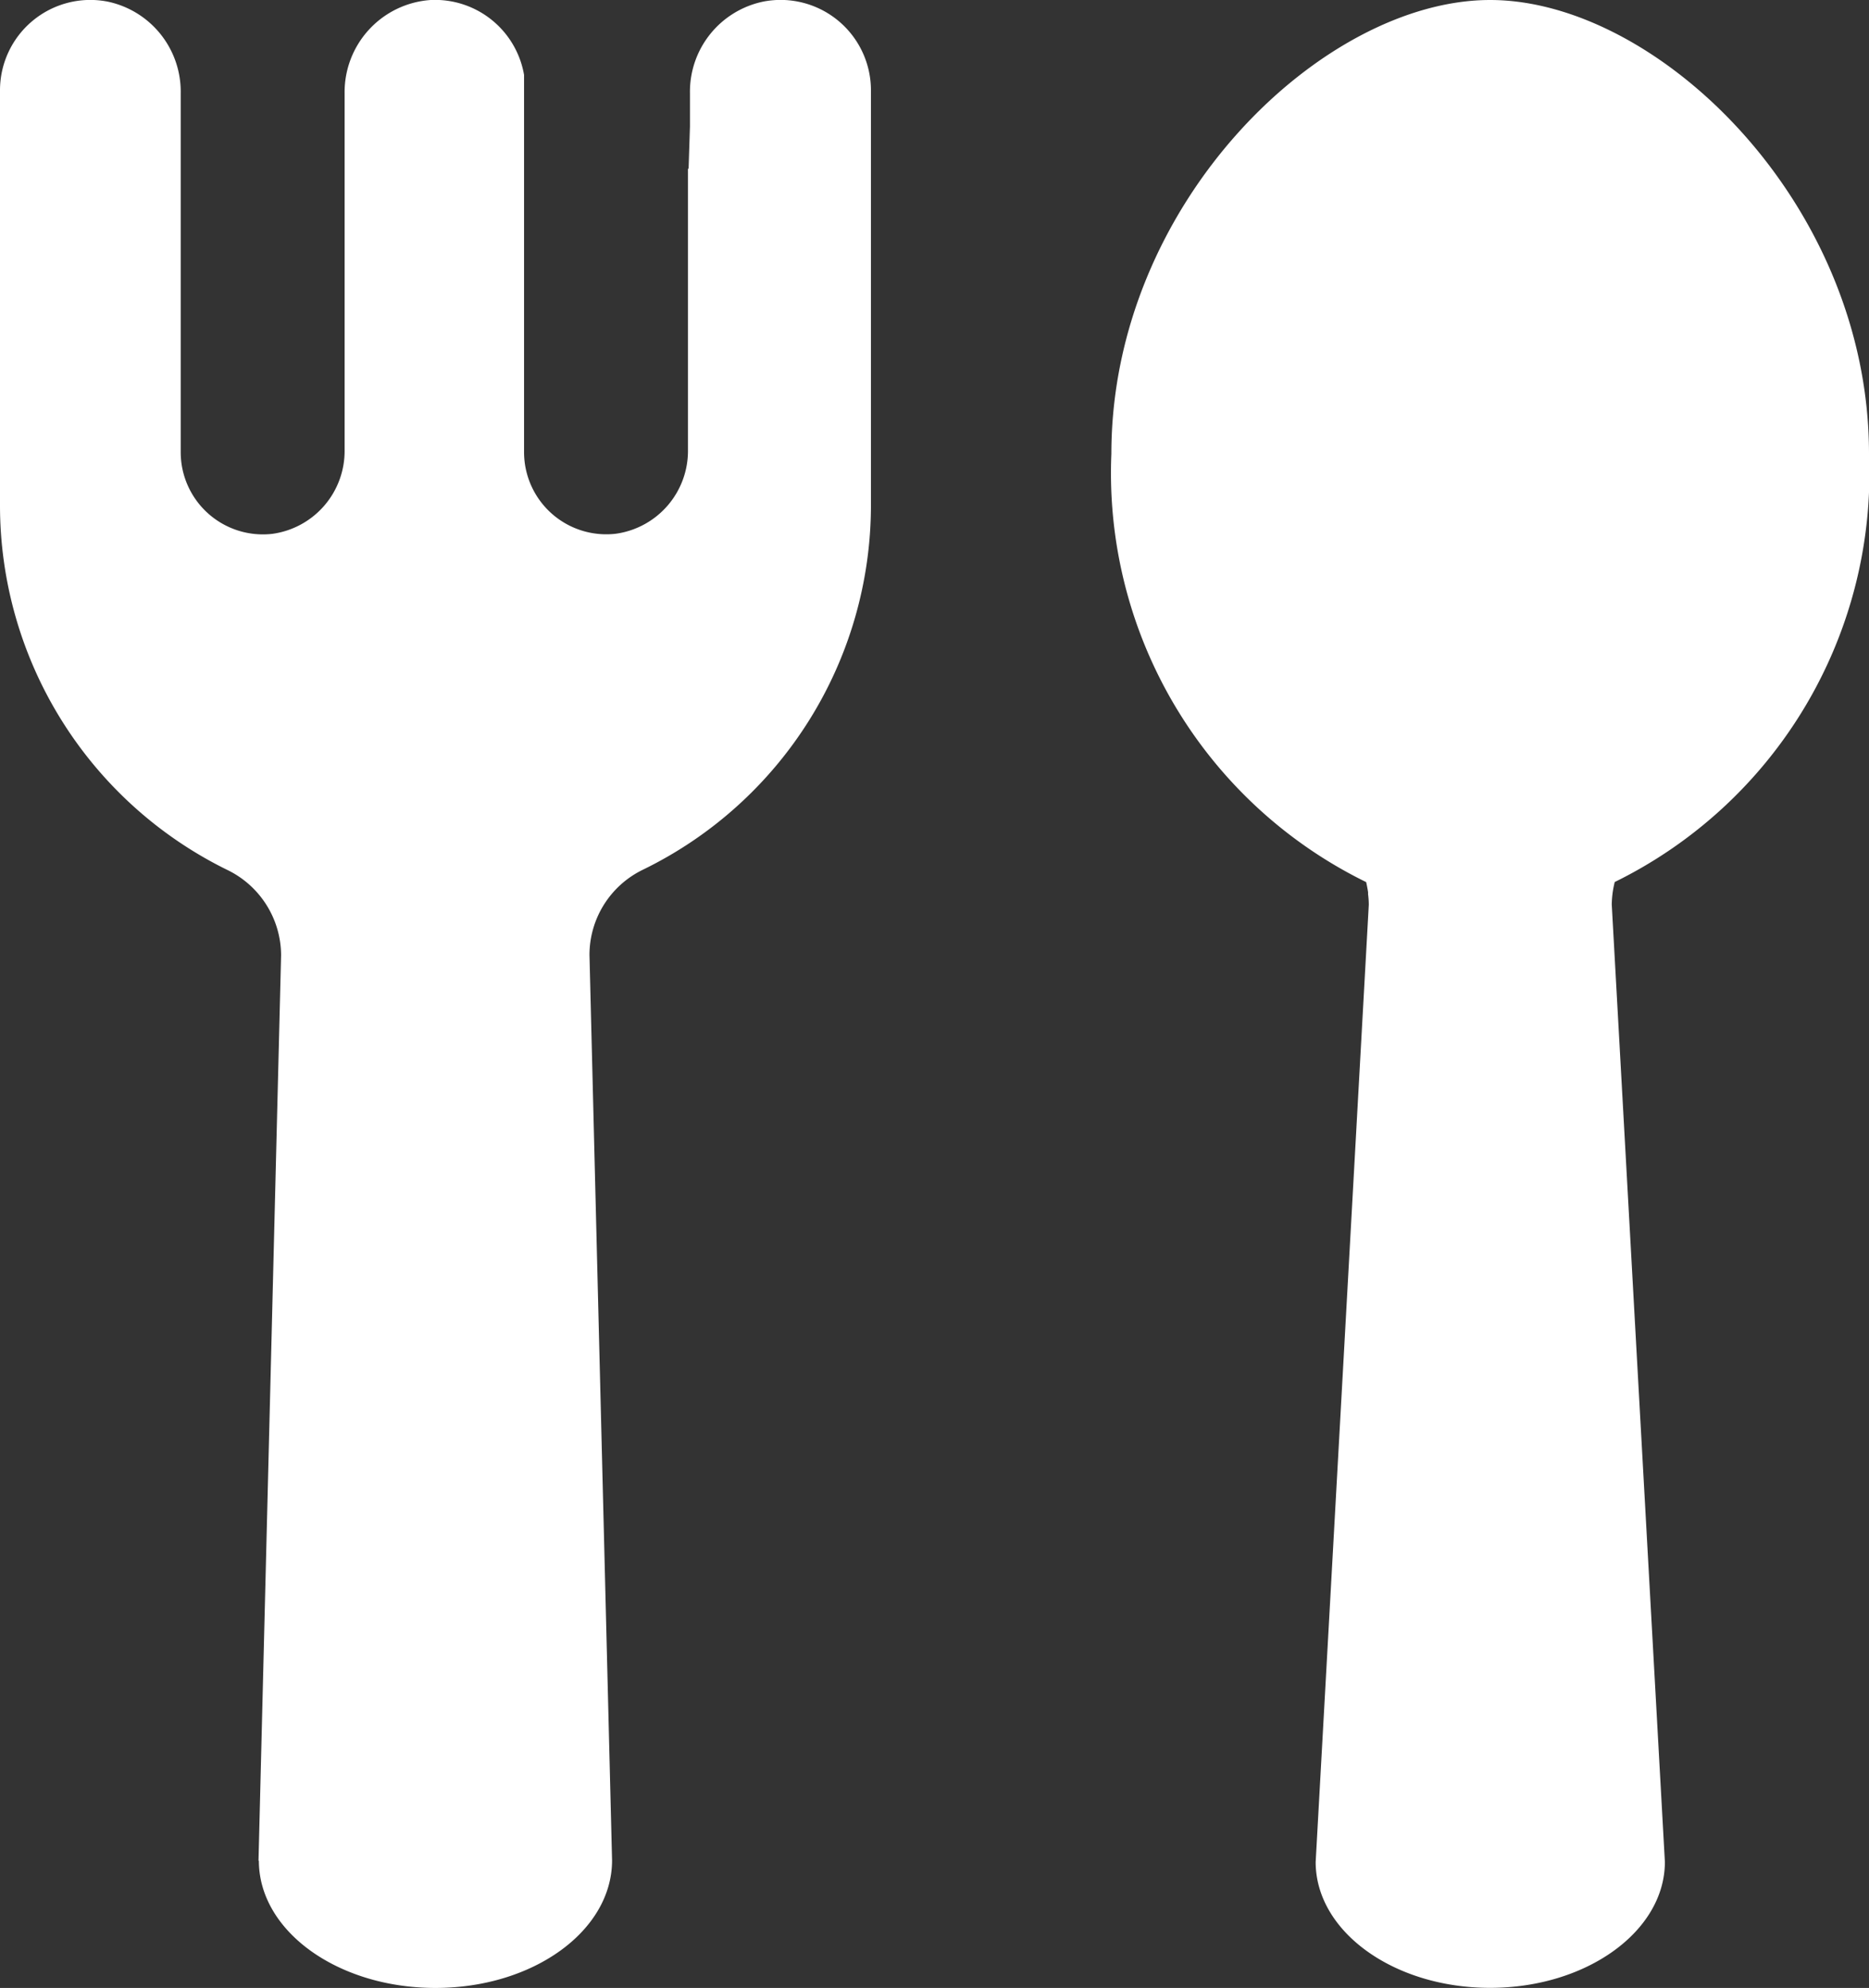 <svg xmlns="http://www.w3.org/2000/svg" viewBox="343 1582 20.685 22">
  <rect x="343" y="1582" width="20.685" height="22" fill="#333333" stroke="none"/>
  <defs>
    <style>
      .cls-1 {
        fill: #fff;
      }
    </style>
  </defs>
  <path id="結合_11" data-name="結合 11" class="cls-1" d="M14.561,20.606h0l.588-10.594a.94.94,0,0,0-.008-.116l0-.023c-.006-.038-.013-.075-.021-.111A5.04,5.04,0,0,1,12.3,5.022C12.3,2.248,14.639,0,16.492,0s4.193,2.248,4.193,5.022a5.04,5.04,0,0,1-2.814,4.739,1.078,1.078,0,0,0-.033.25l.588,10.594c0,.768-.867,1.394-1.935,1.394S14.561,21.374,14.561,20.606Zm-11.7-.014a0,0,0,0,1,0,0l.25-10.022a1.054,1.054,0,0,0-.6-.945A4.494,4.494,0,0,1,0,5.6c0-.021,0-.042,0-.063s0-.021,0-.031V1A1,1,0,0,1,1.187.017,1.018,1.018,0,0,1,2,1.028v3.98a.91.91,0,0,0,1.014.9.926.926,0,0,0,.8-.929V1.032A1.022,1.022,0,0,1,4.767,0,1,1,0,0,1,5.8.829h0V5.007a.91.91,0,0,0,1.014.9.926.926,0,0,0,.8-.929V1.867l.007,0v0L7.636,1.4V1.028A1.018,1.018,0,0,1,8.451.017,1,1,0,0,1,9.639,1V5.508c0,.011,0,.021,0,.031s0,.042,0,.063A4.487,4.487,0,0,1,7.113,9.626a1.048,1.048,0,0,0-.589.941l.25,10.022a0,0,0,0,1,0,0C6.773,21.37,5.9,22,4.819,22S2.865,21.37,2.865,20.592Z" transform="translate(343 1582)"/>
</svg>

